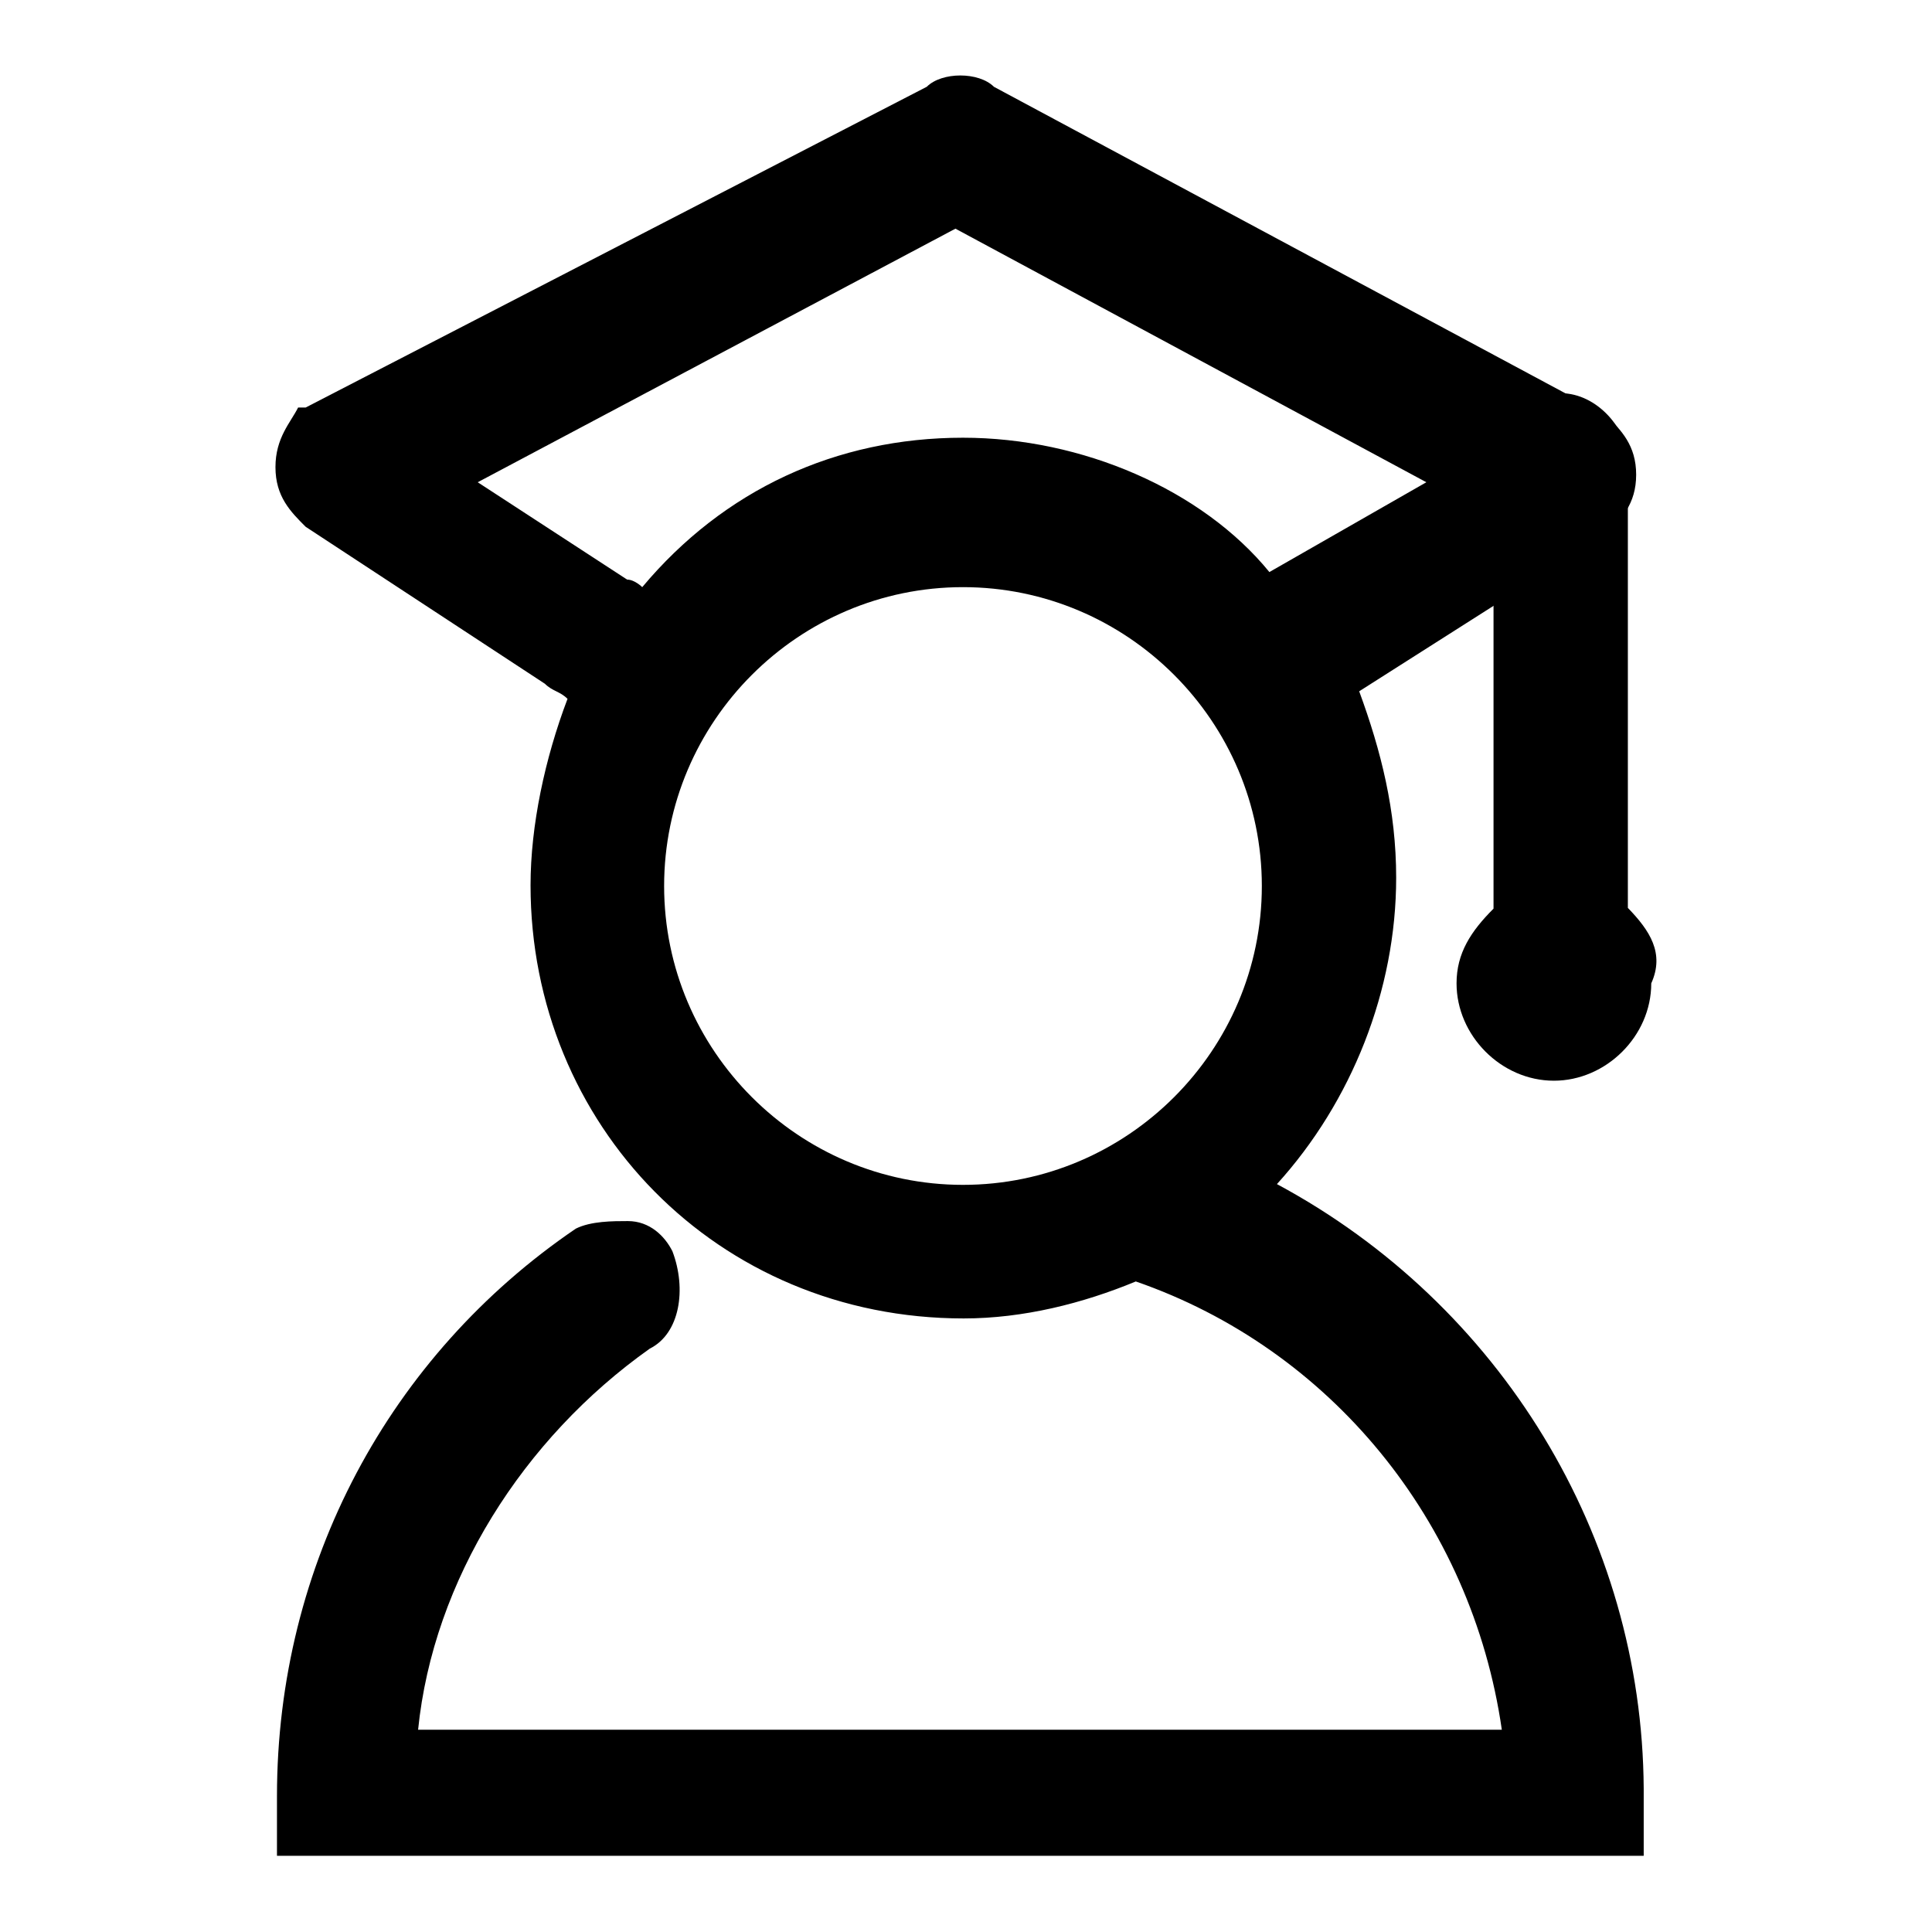 <?xml version="1.0" encoding="utf-8"?>
<!-- Svg Vector Icons : http://www.onlinewebfonts.com/icon -->
<!DOCTYPE svg PUBLIC "-//W3C//DTD SVG 1.1//EN" "http://www.w3.org/Graphics/SVG/1.1/DTD/svg11.dtd">
<svg version="1.1" xmlns="http://www.w3.org/2000/svg" xmlns:xlink="http://www.w3.org/1999/xlink" x="0px" y="0px" viewBox="0 0 256 256" enable-background="new 0 0 256 256" xml:space="preserve">
<g> <path fill="#000000" d="M169.2,156.9c9.9-10.9,15.8-25.7,15.8-40.6c0-8.9-2-16.8-4.9-24.7l32.7-20.8c2-2,4-4,4-7.9s-2-5.9-4-7.9 l-81.1-43.5c-2-2-6.9-2-8.9,0L40.5,54h-1c-1,2-3,4-3,7.9s2,5.9,4,7.9l31.7,20.8c1,1,2,1,3,2c-3,7.9-4.9,16.8-4.9,24.7 c0,31.7,24.7,57.4,57.4,57.4c7.9,0,15.8-2,22.8-4.9c25.7,8.9,44.5,31.7,48.5,59.4H55.4c2-19.8,13.9-38.6,30.7-50.5 c4-2,4.9-7.9,3-12.9c-1-2-3-4-5.9-4c-2,0-4.9,0-6.9,1c-24.7,16.8-39.6,44.5-39.6,75.2v7.9h181.1v-8.9 C217.6,203.5,198.8,172.8,169.2,156.9z M127.6,77.8c21.8,0,39.6,17.8,39.6,39.6c0,21.8-17.8,39.6-39.6,39.6 c-21.8,0-39.6-17.8-39.6-39.6C88,95.6,105.8,77.8,127.6,77.8z M127.6,58c-16.8,0-31.7,6.9-42.5,19.8c0,0-1-1-2-1L63.3,63.9 l63.3-33.6L189,63.9l-20.8,11.9C159.3,64.9,143.4,58,127.6,58L127.6,58z"/> <path fill="#000000" d="M215.7,120.3V61c0-4-4-8.9-8.9-8.9c-4,0-8.9,4-8.9,8.9v59.4c-3,3-4.9,5.9-4.9,9.9c0,6.9,5.9,12.9,12.9,12.9 c6.9,0,12.9-5.9,12.9-12.9C220.6,126.3,218.6,123.3,215.7,120.3z"/></g>
</svg>